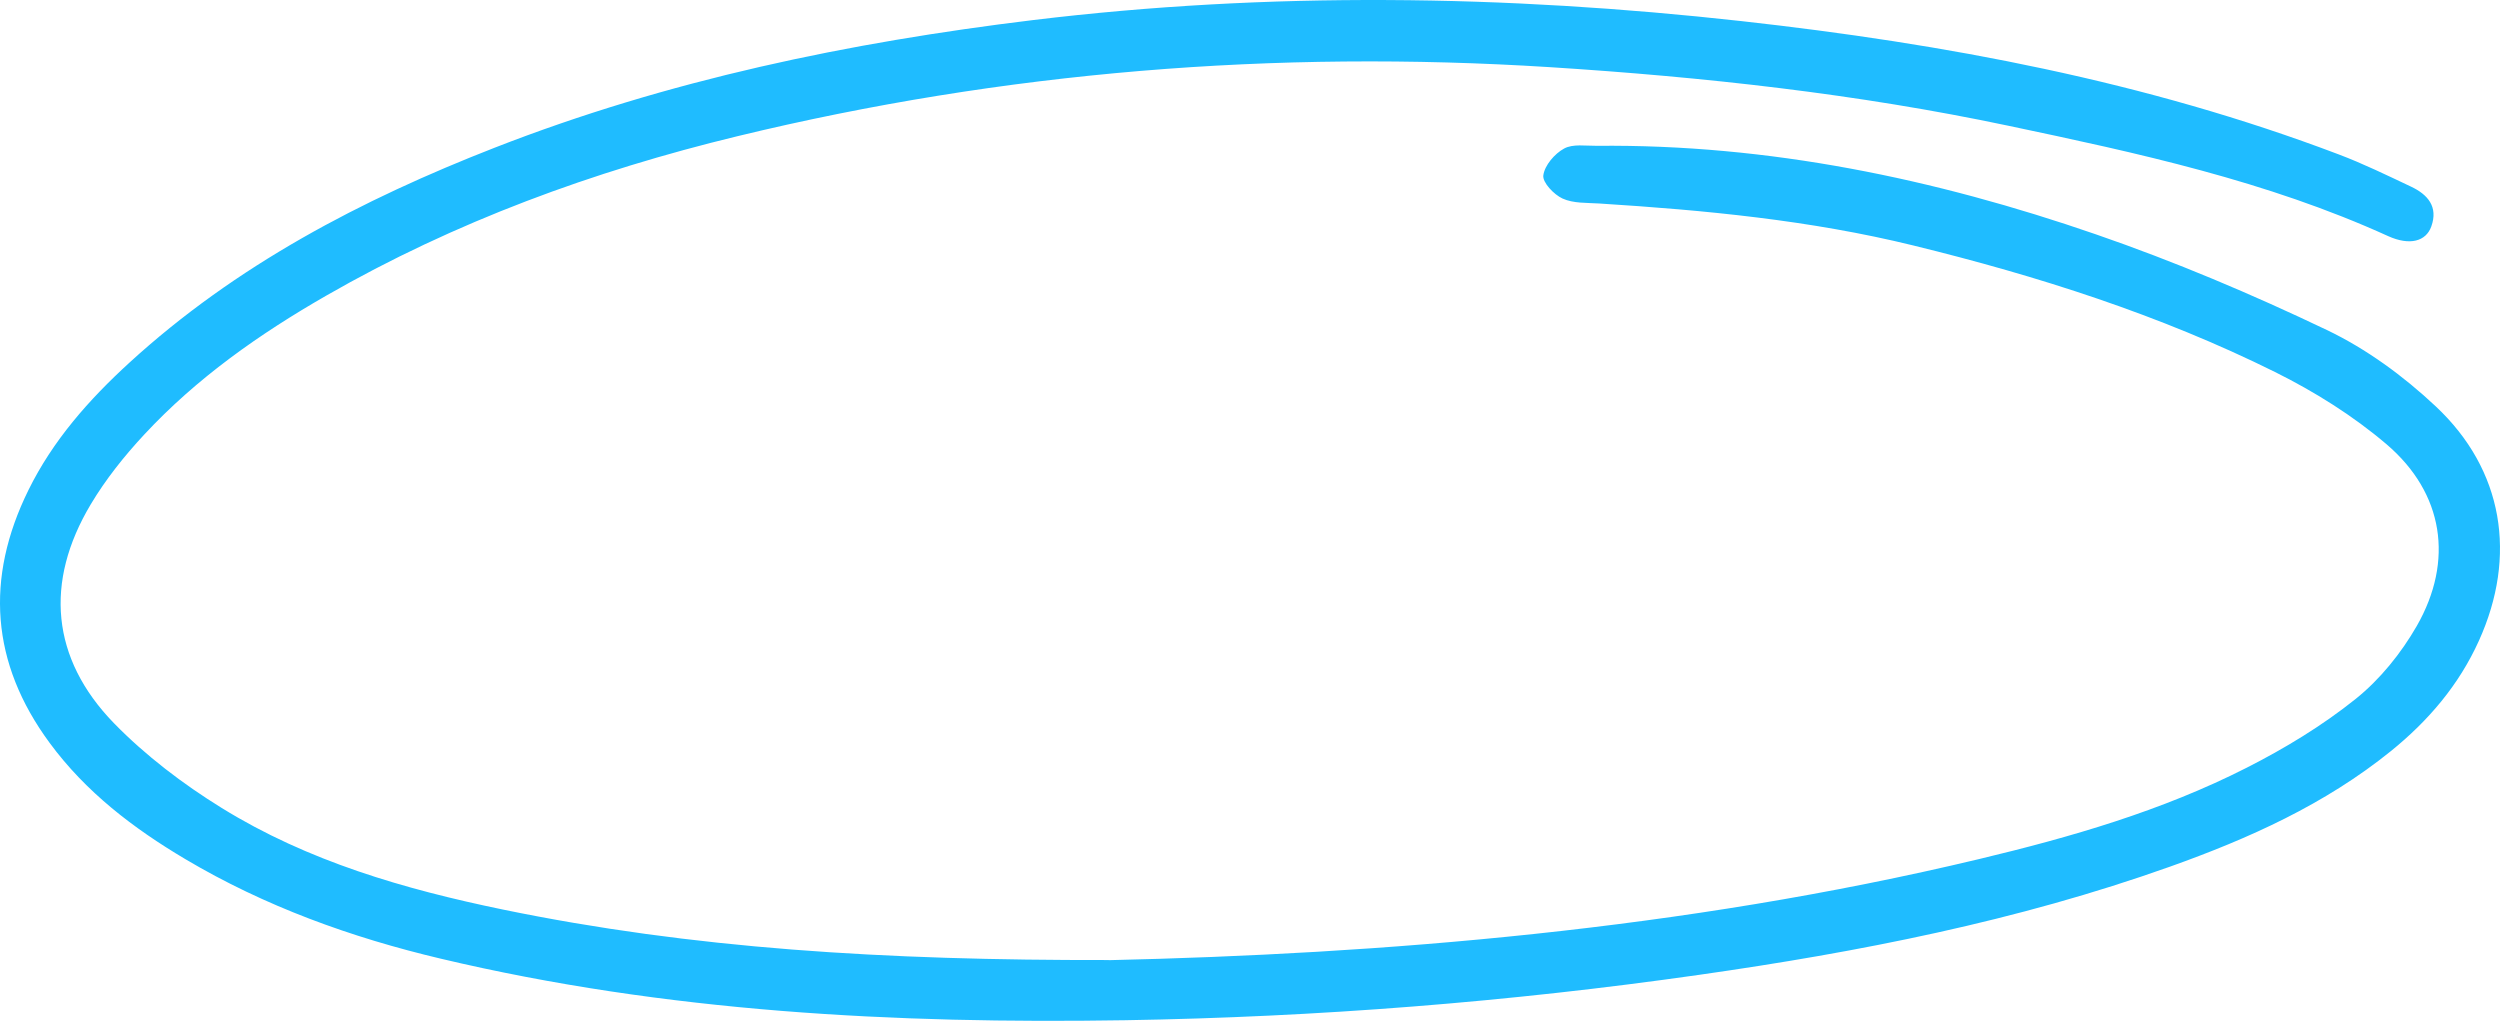<svg width="120" height="49" viewBox="0 0 120 49" fill="none" xmlns="http://www.w3.org/2000/svg">
<path d="M53.223 46.088C66.232 45.792 80.725 44.647 94.968 41.242C99.39 40.185 103.761 38.926 107.833 36.855C109.668 35.924 111.465 34.835 113.069 33.551C114.24 32.613 115.254 31.355 116.006 30.046C117.797 26.911 117.296 23.67 114.559 21.329C112.95 19.957 111.096 18.799 109.198 17.855C103.667 15.111 97.818 13.248 91.836 11.782C86.882 10.567 81.834 10.089 76.767 9.768C76.172 9.73 75.52 9.768 75.001 9.529C74.587 9.34 74.03 8.754 74.08 8.415C74.143 7.936 74.625 7.376 75.076 7.131C75.496 6.898 76.115 7.005 76.648 6.999C84.89 6.917 92.851 8.572 100.599 11.247C104.375 12.55 108.083 14.117 111.691 15.841C113.588 16.747 115.373 18.056 116.914 19.504C120.171 22.556 120.829 26.691 118.987 30.757C118.029 32.878 116.563 34.596 114.766 36.05C111.597 38.611 107.952 40.248 104.156 41.601C96.822 44.212 89.231 45.698 81.552 46.793C72.42 48.096 63.232 48.819 54.006 48.971C42.958 49.147 31.972 48.58 21.168 46.019C16.859 44.999 12.719 43.508 8.892 41.236C6.4 39.757 4.12 38.02 2.379 35.653C-0.44 31.827 -0.722 27.761 1.364 23.526C2.535 21.146 4.264 19.189 6.205 17.414C11.322 12.732 17.354 9.585 23.736 7.093C32.066 3.839 40.747 2.039 49.591 0.963C60.921 -0.409 72.264 -0.245 83.588 1.013C93.365 2.102 103.004 3.902 112.248 7.408C113.432 7.854 114.578 8.415 115.724 8.956C116.526 9.333 117.046 9.919 116.701 10.875C116.444 11.587 115.668 11.8 114.634 11.335C108.81 8.685 102.609 7.345 96.402 6.036C89.13 4.5 81.778 3.694 74.368 3.222C61.209 2.392 48.213 3.43 35.392 6.539C28.484 8.213 21.845 10.636 15.657 14.192C12.456 16.03 9.443 18.145 6.913 20.87C5.961 21.895 5.072 23.009 4.358 24.205C2.128 27.937 2.454 31.607 5.466 34.709C6.988 36.27 8.786 37.636 10.64 38.781C14.78 41.343 19.415 42.683 24.143 43.659C33.212 45.528 42.401 46.101 53.223 46.082V46.088Z" fill="#1FBCFF"/>
</svg>
